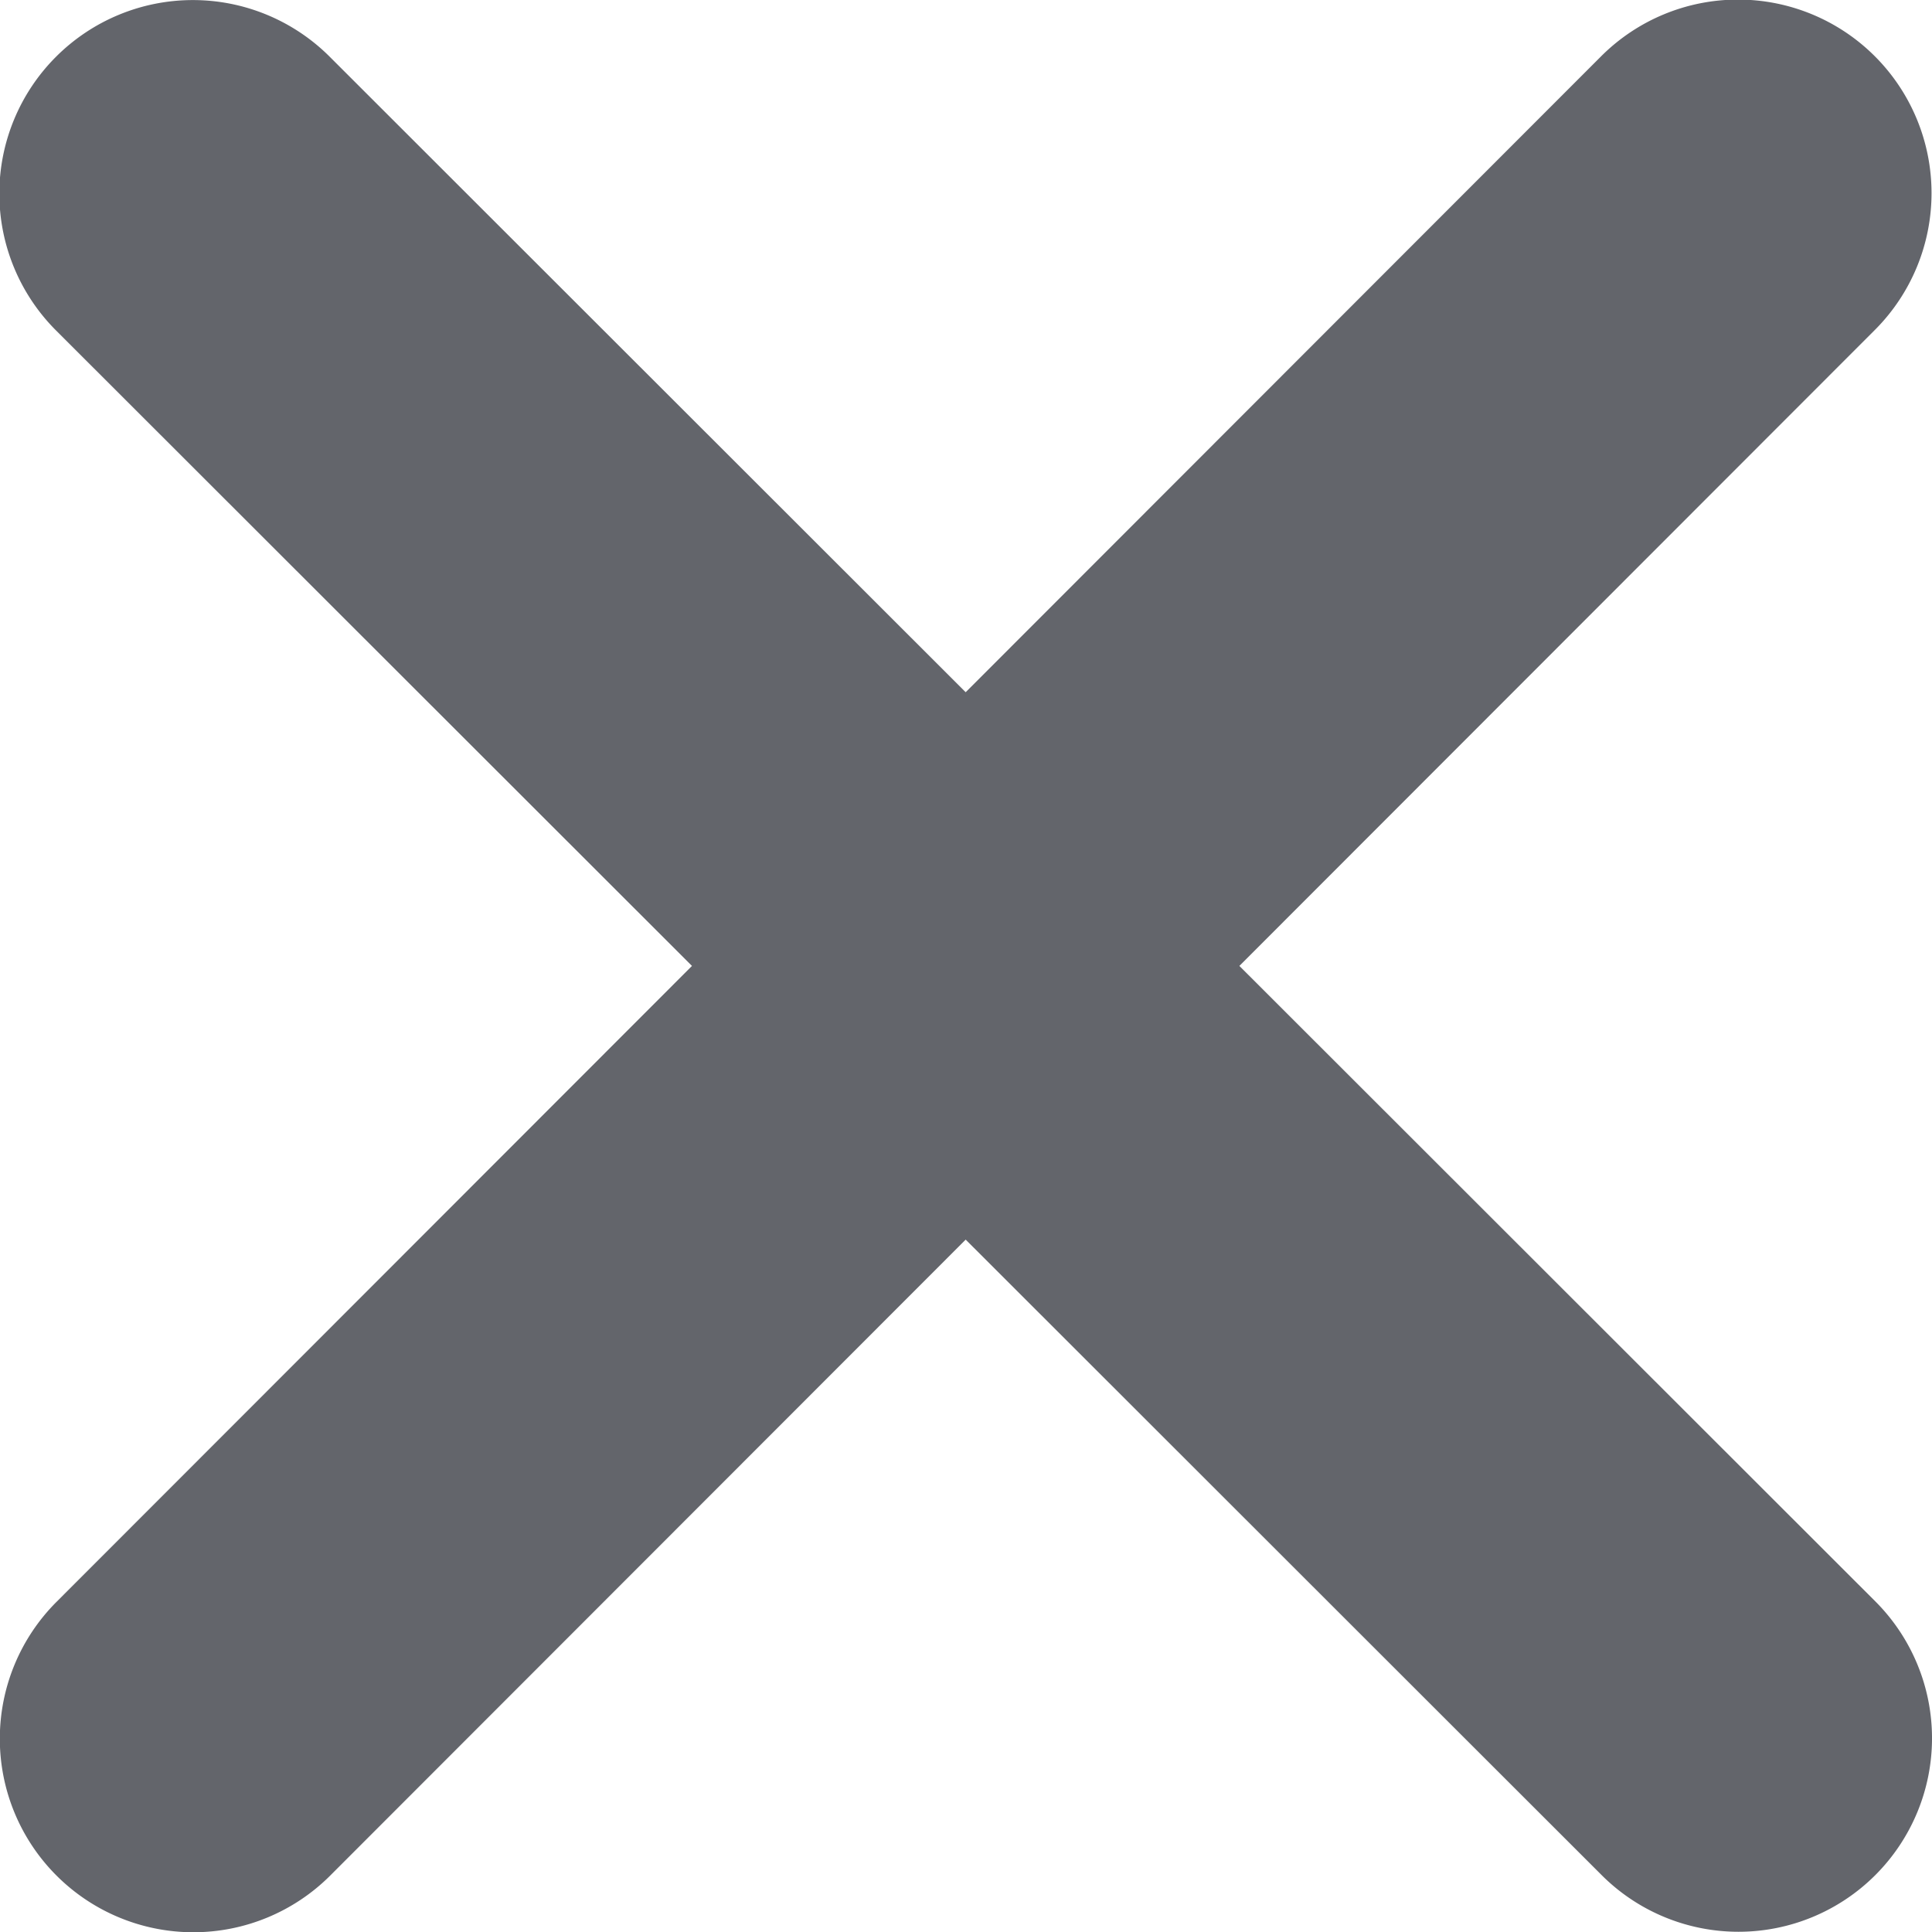 <svg xmlns="http://www.w3.org/2000/svg" width="24" height="24" viewBox="0 0 24 24">
  <path id="xmark-solid" d="M55.215,100.024a2.4,2.4,0,0,0-3.4-3.4l-7.894,7.9-7.9-7.894a2.4,2.4,0,1,0-3.4,3.4l7.9,7.894-7.894,7.9a2.4,2.4,0,1,0,3.4,3.4l7.894-7.9,7.9,7.894a2.4,2.4,0,0,0,3.4-3.4l-7.9-7.894Z" transform="translate(-31.925 -95.925)" fill="#63656b"/>
</svg>
